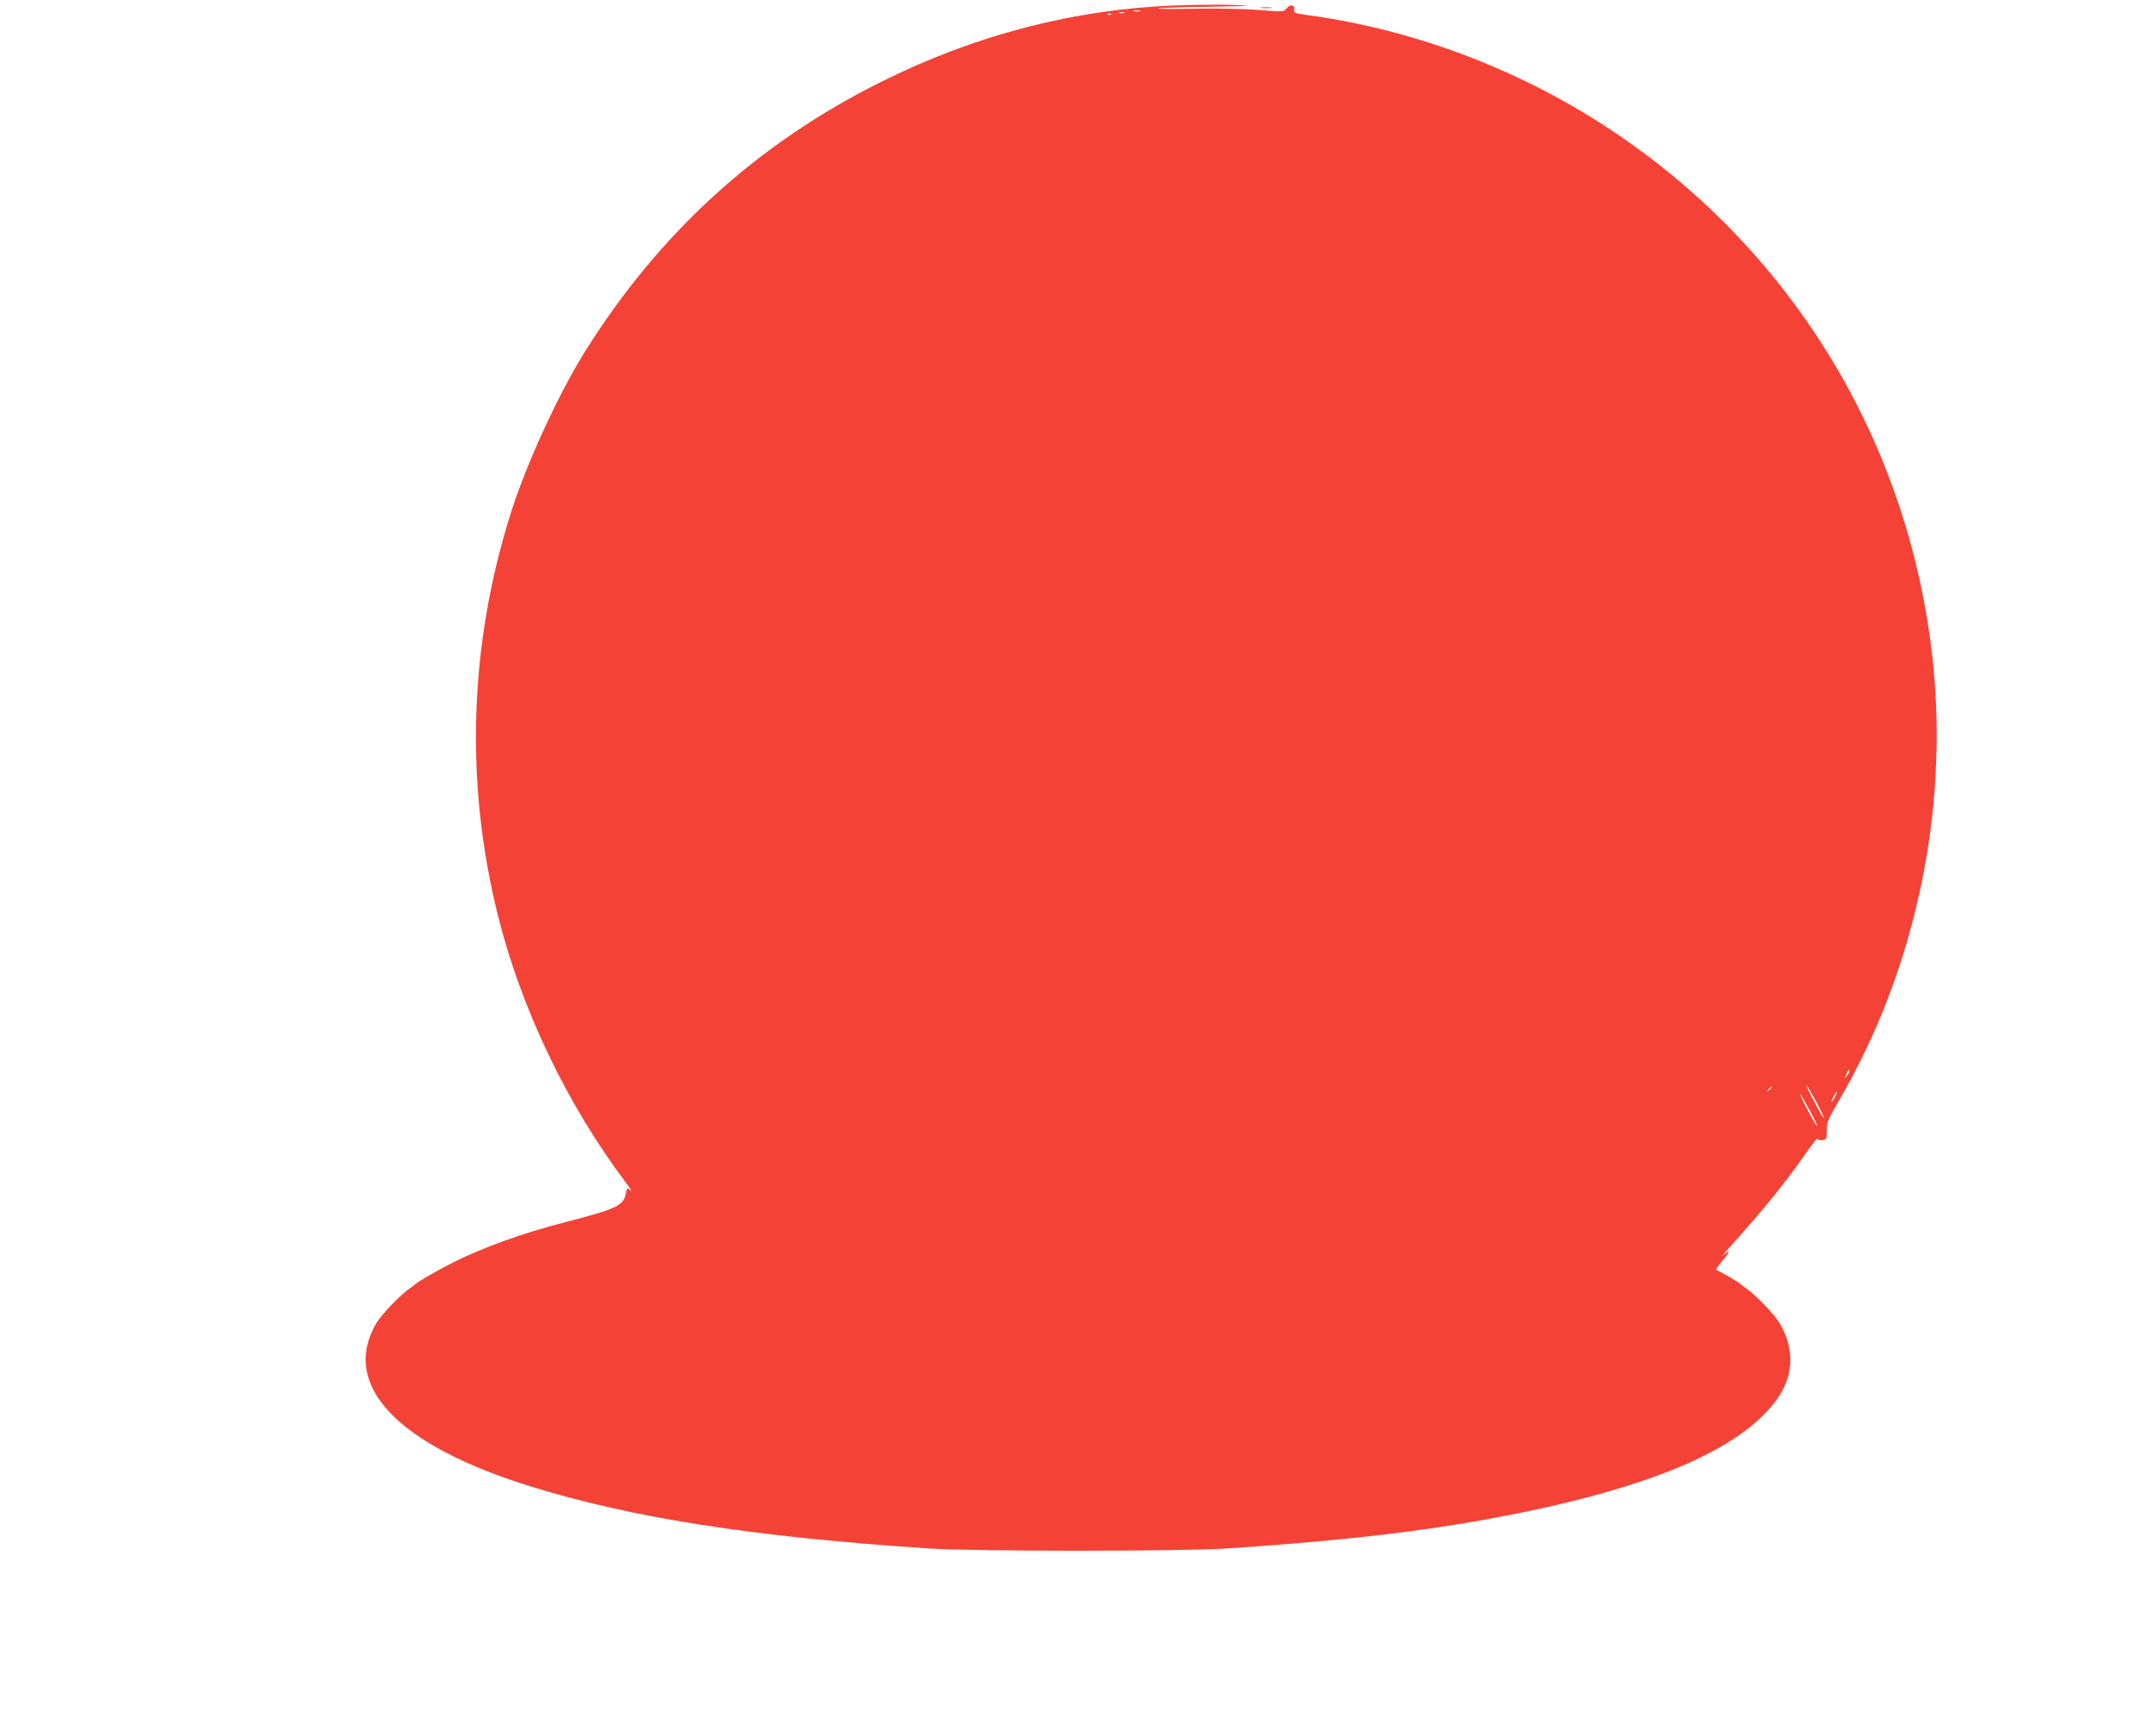<?xml version="1.0" standalone="no"?>
<!DOCTYPE svg PUBLIC "-//W3C//DTD SVG 20010904//EN"
 "http://www.w3.org/TR/2001/REC-SVG-20010904/DTD/svg10.dtd">
<svg version="1.0" xmlns="http://www.w3.org/2000/svg"
 width="1280pt" height="1024pt" viewBox="0 0 1280 1024"
 preserveAspectRatio="xMidYMid meet">
<g transform="translate(0,1024) scale(0.1,-0.1)"
fill="#f44336" stroke="none">
<path d="M6986 10208 c-606 -22 -1197 -175 -1755 -454 -736 -367 -1314 -893
-1757 -1599 -155 -248 -346 -661 -438 -950 -250 -784 -278 -1607 -80 -2399
139 -556 409 -1120 763 -1591 25 -33 35 -52 24 -42 -20 18 -21 17 -27 -16 -14
-74 -54 -93 -360 -172 -250 -64 -482 -148 -660 -236 -93 -47 -214 -116 -226
-129 -3 -3 -21 -17 -40 -30 -55 -38 -165 -153 -196 -205 -214 -367 122 -722
917 -969 605 -187 1318 -299 2364 -368 259 -18 1511 -18 1770 0 811 54 1345
123 1885 242 714 159 1165 365 1366 625 113 146 124 310 30 470 -31 52 -141
167 -196 205 -19 13 -37 27 -40 30 -12 12 -129 80 -140 80 -6 0 10 25 35 55
49 56 51 73 6 33 -14 -13 3 9 37 47 219 245 322 372 446 549 42 60 76 104 76
97 0 -8 11 -11 28 -9 26 3 27 6 28 58 0 50 7 67 73 179 450 770 651 1712 556
2606 -136 1283 -821 2422 -1889 3139 -544 366 -1177 608 -1819 696 -80 11 -88
14 -84 32 8 29 -23 36 -44 9 -18 -22 -18 -22 -171 -10 -88 7 -260 10 -403 7
-137 -2 -218 -1 -180 3 39 4 178 8 310 9 132 2 227 5 210 6 -72 8 -244 8 -419
2z m-218 -35 c-10 -2 -26 -2 -35 0 -10 3 -2 5 17 5 19 0 27 -2 18 -5z m-95
-10 c-7 -2 -19 -2 -25 0 -7 3 -2 5 12 5 14 0 19 -2 13 -5z m-76 -9 c-3 -3 -12
-4 -19 -1 -8 3 -5 6 6 6 11 1 17 -2 13 -5z m4383 -6272 c0 -5 -7 -17 -15 -28
-14 -18 -14 -17 -4 9 12 27 19 34 19 19z m-200 -178 c29 -52 50 -97 48 -100
-3 -2 -28 41 -57 96 -29 55 -50 100 -47 100 2 0 28 -43 56 -96z m-260 82 c0
-2 -8 -10 -17 -17 -16 -13 -17 -12 -4 4 13 16 21 21 21 13z m375 -56 c-9 -16
-18 -30 -21 -30 -2 0 2 14 11 30 9 17 18 30 21 30 2 0 -2 -13 -11 -30z m-150
-83 c26 -48 46 -90 43 -92 -2 -2 -28 42 -57 98 -30 56 -49 98 -43 92 5 -5 31
-50 57 -98z"/>
<path d="M7488 10193 c18 -2 45 -2 60 0 15 2 0 4 -33 4 -33 0 -45 -2 -27 -4z"/>
</g>
</svg>

